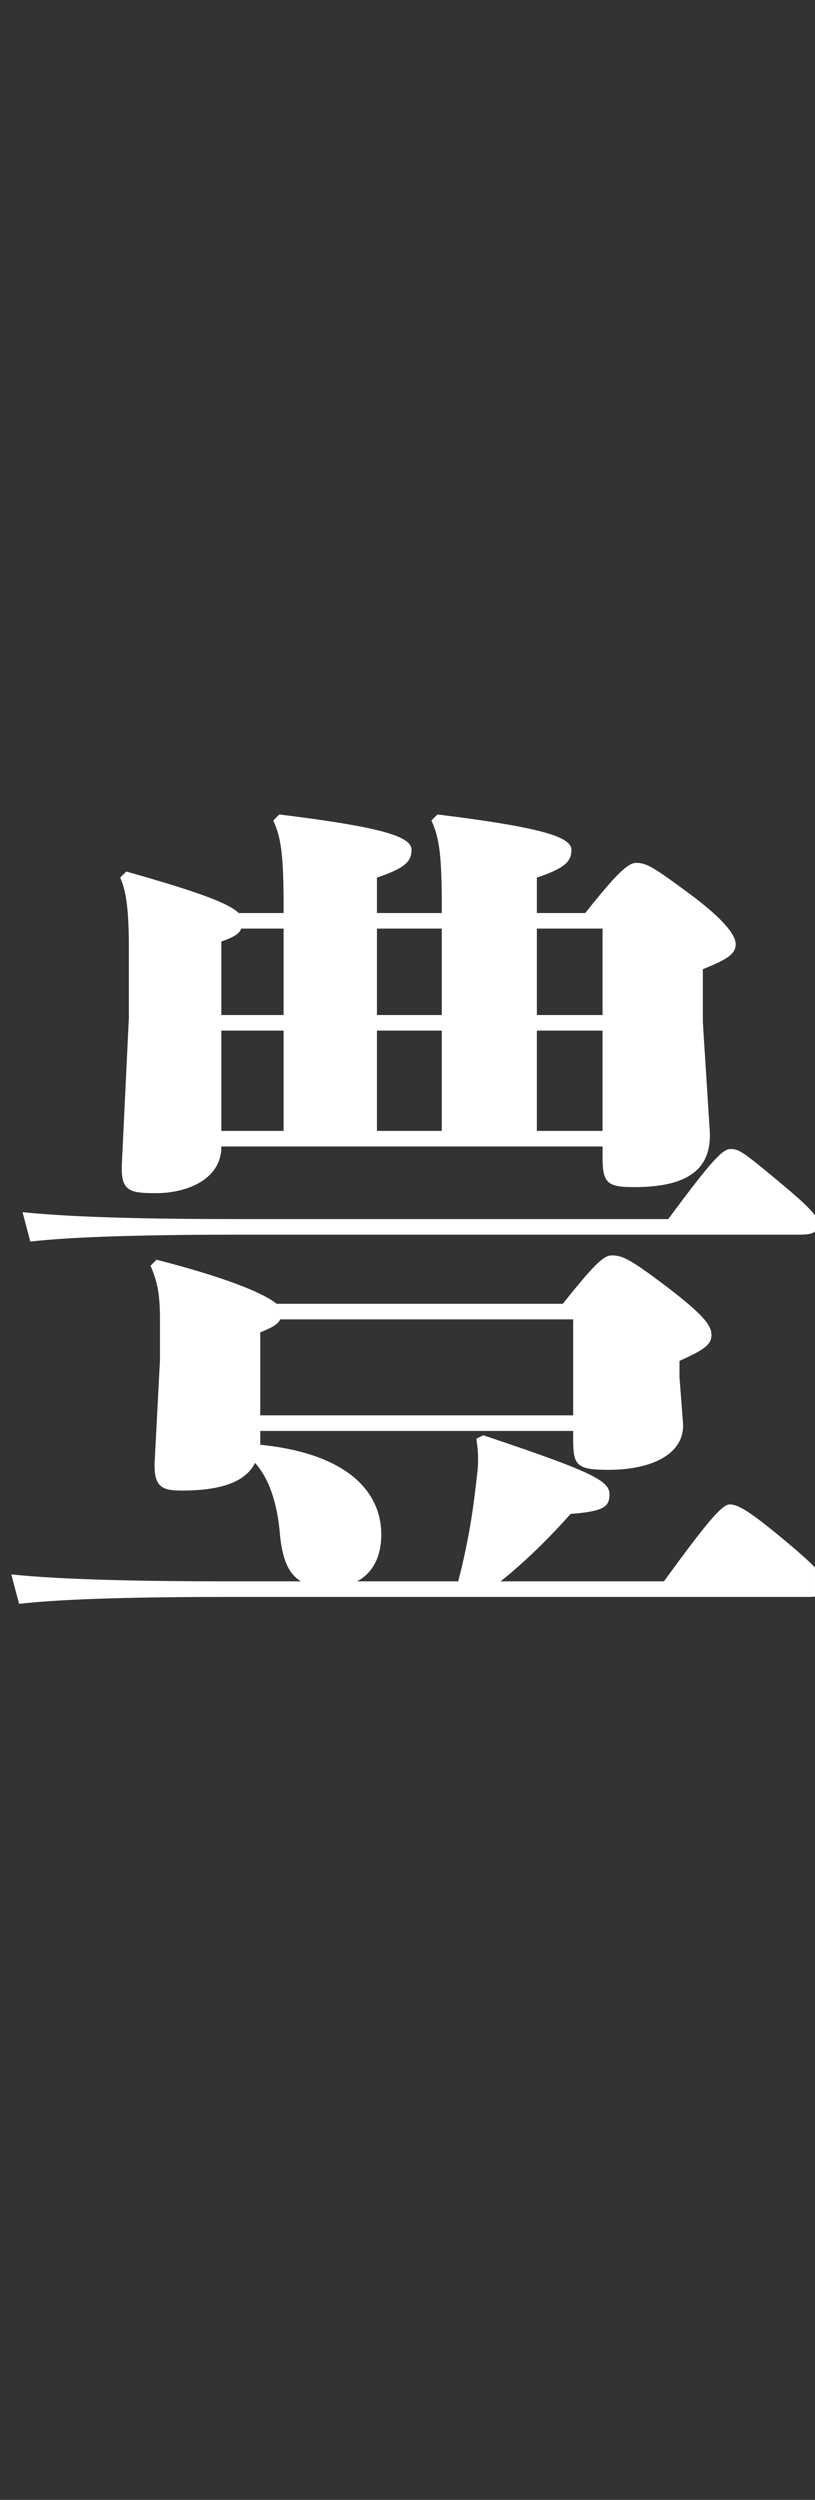 <?xml version="1.0" encoding="UTF-8"?>
<svg id="_レイヤー_2" data-name="レイヤー 2" xmlns="http://www.w3.org/2000/svg" viewBox="0 0 330 1012">
  <rect x="0" y="0" width="330" height="1012" fill="#333333" stroke="none"/>
  <defs>
    <style>
      .cls-1 {
        fill: none;
      }

      .cls-1, .cls-2 {
        stroke-width: 0px;
      }

      .cls-2 {
        fill: #fff;
      }
    </style>
  </defs>
  <g id="moji">
    <g>
      <path class="cls-2" d="m314.68,477.76c-14.7-12.25-15.75-12.6-18.9-12.6s-7.35,4.2-25.2,28.35H97.33c-37.1,0-67.9-.7-88.2-2.8l3.15,11.9c18.2-2.1,49.7-2.8,85.75-2.8h225.75c3.2,0,5.14-.35,6.22-1.23v-6.48c-1.69-2.57-5.77-6.39-15.32-14.34Zm-218.05-108.15c-3.85-3.85-15.75-8.4-45.5-16.8l-2.45,2.45c2.45,5.6,3.5,12.95,3.5,29.05v27.65l-2.8,58.45c-.7,11.9,2.8,12.6,14,12.6s26.25-4.9,26.25-18.9h154.35v4.2c0,10.5,1.75,12.25,12.6,12.25,17.85,0,31.85-4.55,30.8-22.75l-2.8-44.1v-21.35c9.45-3.85,13.3-5.95,13.3-10.15,0-3.15-3.5-9.1-18.55-20.3-14.7-10.85-17.5-12.6-21.7-12.6-3.15,0-7.35,3.5-20.65,20.3h-19.6v-14.35c11.55-3.85,14-6.65,14-11.2,0-5.25-11.9-9.1-54.25-14.35l-2.45,2.45c3.15,6.65,4.2,14,4.2,34.3v3.15h-26.25v-14.35c11.55-3.85,14-6.65,14-11.2,0-5.25-10.85-9.1-53.55-14.35l-2.45,2.45c3.15,6.65,4.2,14,4.2,34.3v3.15h-18.2Zm18.2,88.2h-25.2v-40.6h25.2v40.6Zm0-46.9h-25.2v-29.75c4.9-1.75,7.35-3.15,8.05-5.25h17.15v35Zm102.55-35h26.6v35h-26.6v-35Zm0,41.3h26.6v40.6h-26.6v-40.6Zm-64.75-41.3h26.25v35h-26.25v-35Zm0,41.3h26.25v40.6h-26.25v-40.6Zm164.85,206.15c-14.7-12.25-18.9-14.35-22.05-14.35s-9.8,8.05-26.6,31.15h-66.15c10.15-8.05,20.3-18.2,28.35-27.3,14-1.05,15.75-3.15,15.75-8.05,0-5.6-8.4-9.45-51.1-23.8l-2.8,1.4c.35,2.8.7,4.9.7,7.7,0,1.75,0,3.85-.35,6.3-1.4,12.95-3.15,26.25-7.7,43.75h-40.95c5.95-3.15,9.8-9.45,9.8-18.9,0-17.85-14.35-32.9-49-36.4v-5.6h126.7v3.5c0,10.5,1.4,12.25,14.35,12.25,17.85,0,31.15-6.65,30.1-19.25l-1.4-18.2v-6.65c10.15-4.55,12.95-6.65,12.95-10.5s-3.15-8.05-18.2-19.6c-14-10.5-17.5-12.6-22.05-12.6-3.15,0-6.3,2.45-19.95,19.6h-115.85c-5.6-4.55-21.35-10.85-48.65-17.85l-2.45,2.45c3.15,7,3.85,12.6,3.85,22.4v15.75l-2.1,40.25c-.7,11.2,2.8,12.6,10.85,12.6,17.5,0,26.25-4.2,29.75-11.2,5.6,6.3,9.1,16.1,10.15,29.75,1.05,10.15,3.85,15.4,8.4,18.2h-28.35c-37.1,0-68.6-.7-88.9-2.8l3.15,11.9c18.2-2.1,49.7-2.8,85.75-2.8h233.8c1.03,0,1.93-.04,2.72-.11v-11.82c-2.59-2.65-6.54-6.19-12.52-11.17Zm-212.1-84c5.25-2.1,7.35-3.5,8.05-5.25h118.65v38.85h-126.7v-33.6Z"/>
      <rect class="cls-1" width="330" height="1012"/>
    </g>
  </g>
</svg>